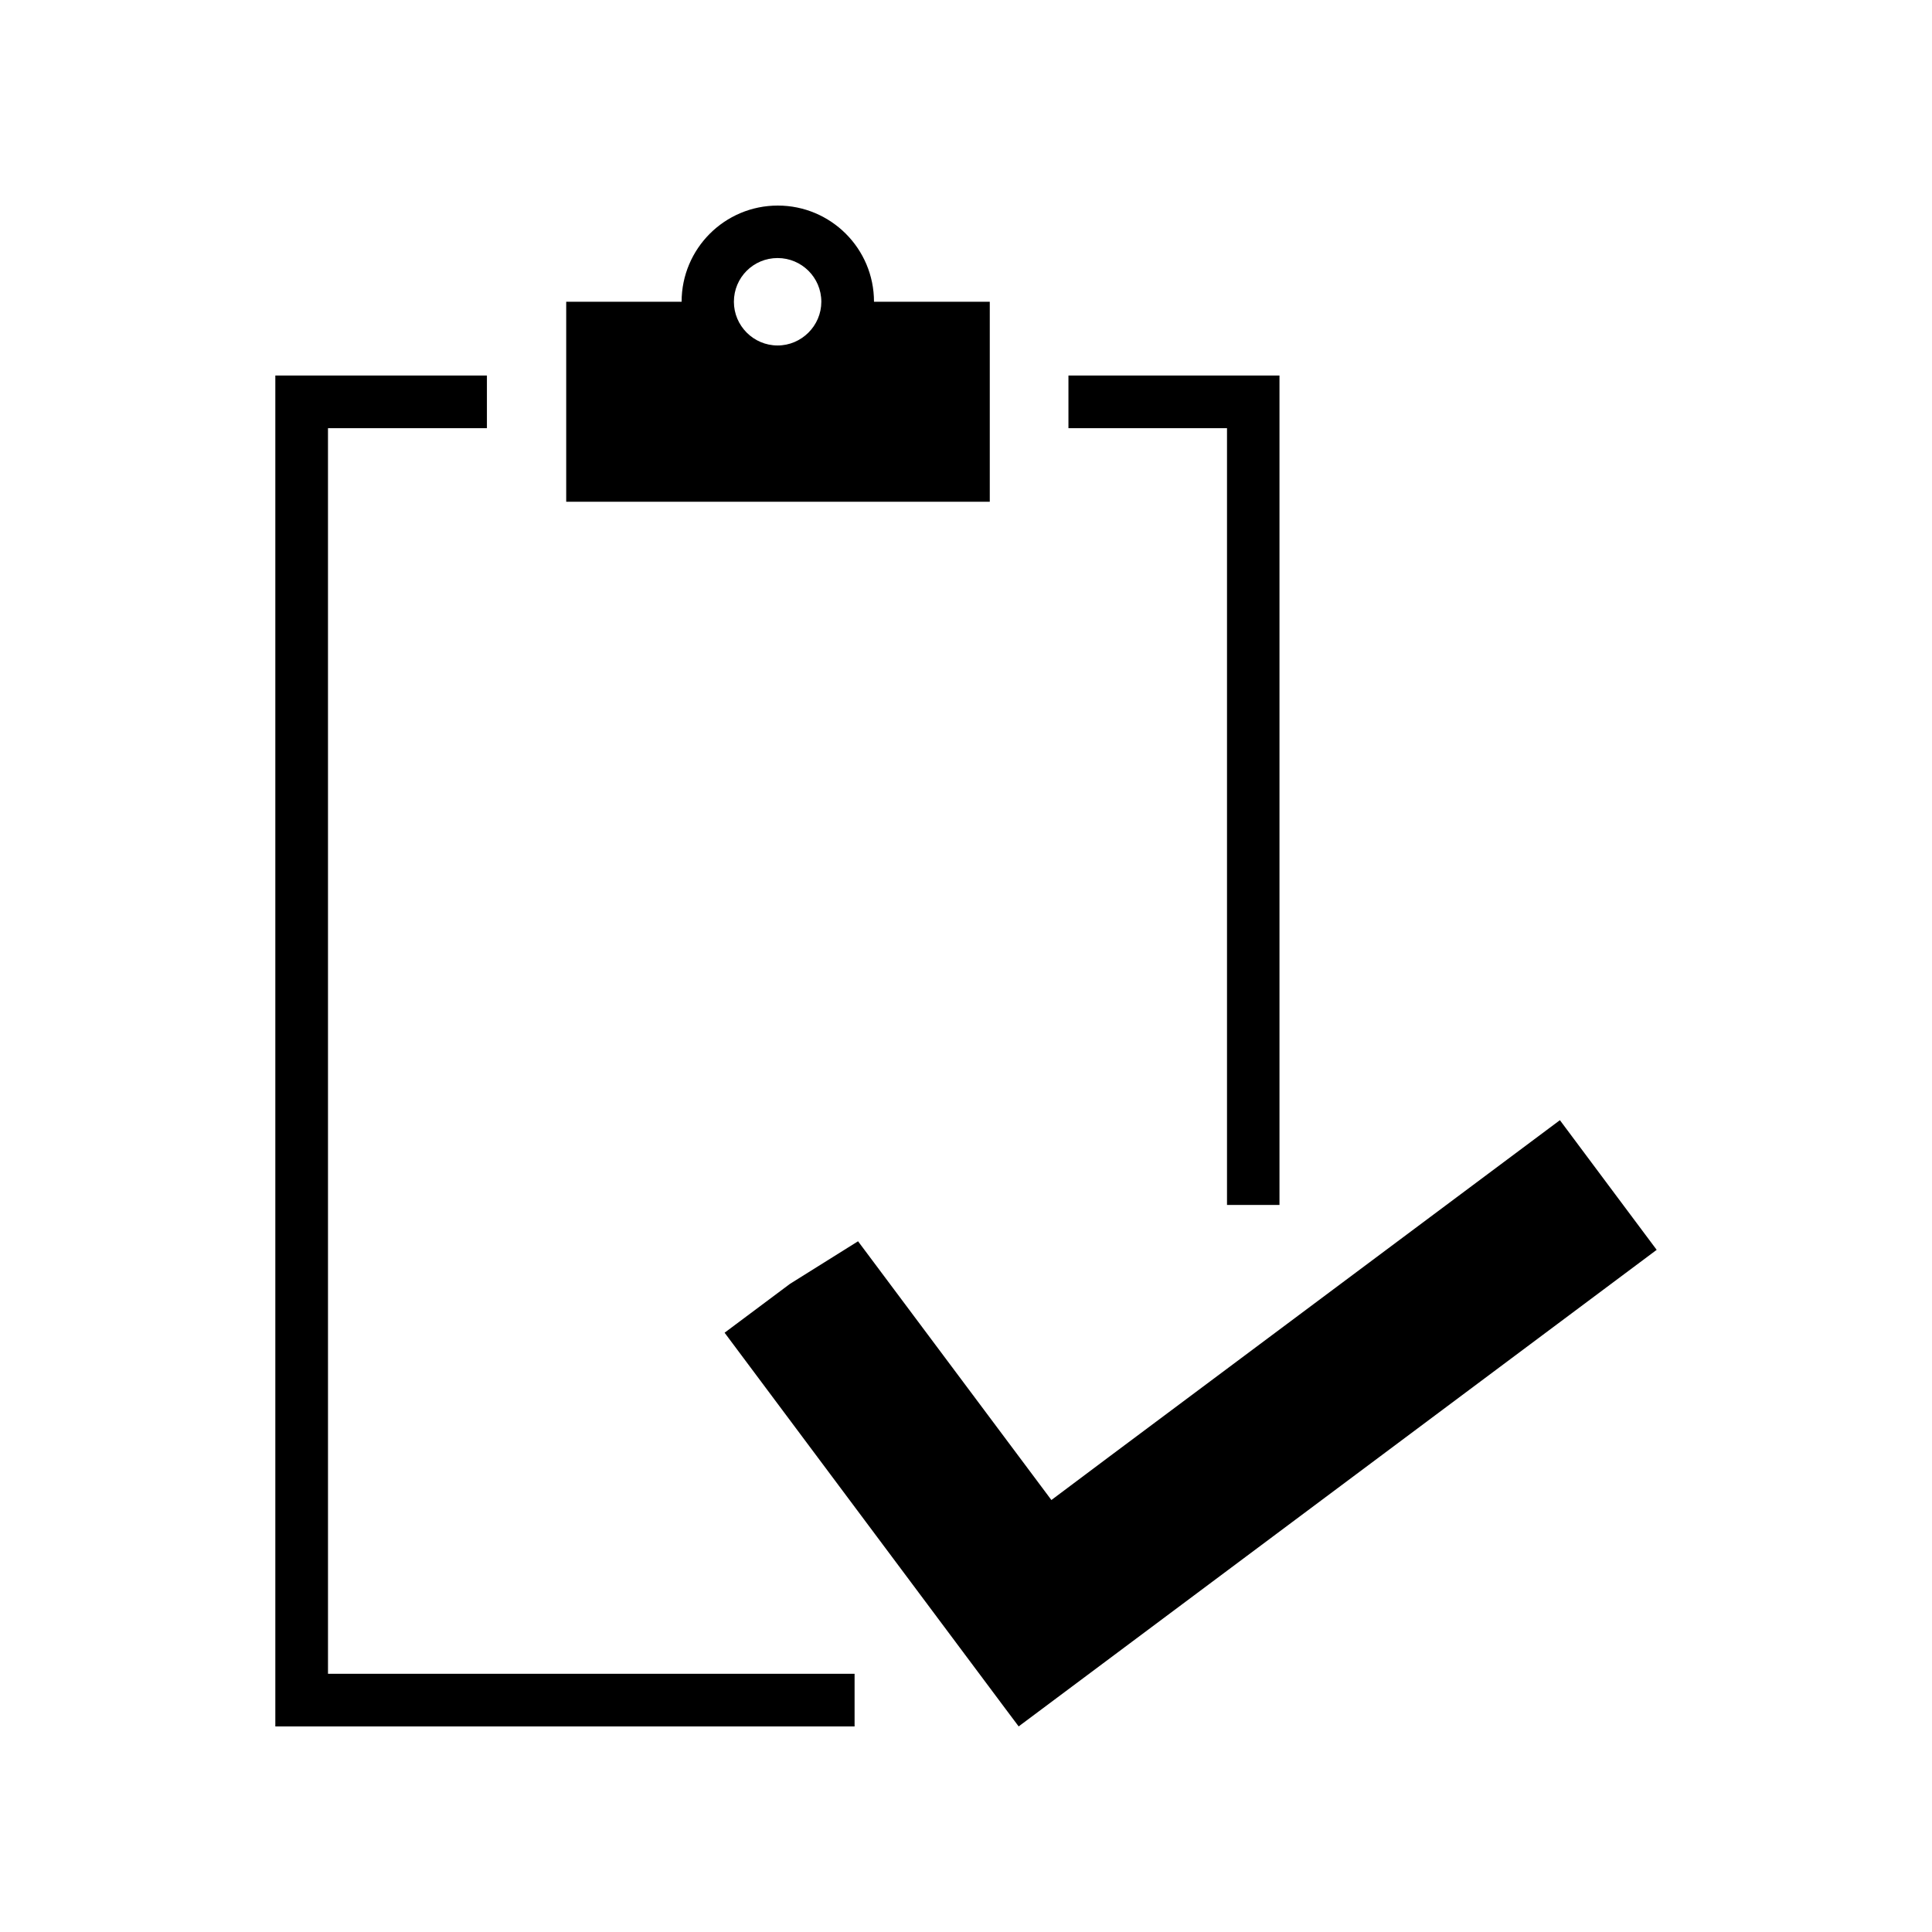 <?xml version="1.0" encoding="UTF-8"?>
<!-- The Best Svg Icon site in the world: iconSvg.co, Visit us! https://iconsvg.co -->
<svg fill="#000000" width="800px" height="800px" version="1.1" viewBox="144 144 512 512" xmlns="http://www.w3.org/2000/svg">
 <g>
  <path d="m557.39 440.86-2.969 2.215-116.73 87.16-15.062 11.285-51.238-68.57-18.035 11.285-17.332 12.949 74.461 99.703 3.477 4.637 0.656-0.504 168.42-125.8-10.426-13.957z"/>
  <path d="m230.92 257.47h42.117v-13.957h-56.074v358.01h153.51v-13.957h-139.55z"/>
  <path d="m469.17 463.33h13.906v-219.81h-55.926v13.957h42.02z"/>
  <path d="m406.2 223.97h-30.582c0-14.105-11.438-25.492-25.492-25.492-14.105 0-25.492 11.438-25.492 25.492h-30.582v53h112.25v-53zm-56.125 11.586c-6.398 0-11.586-5.238-11.586-11.586 0-6.398 5.141-11.586 11.586-11.586 6.348 0 11.586 5.141 11.586 11.586 0.004 6.348-5.238 11.586-11.586 11.586z"/>
 </g>
</svg>